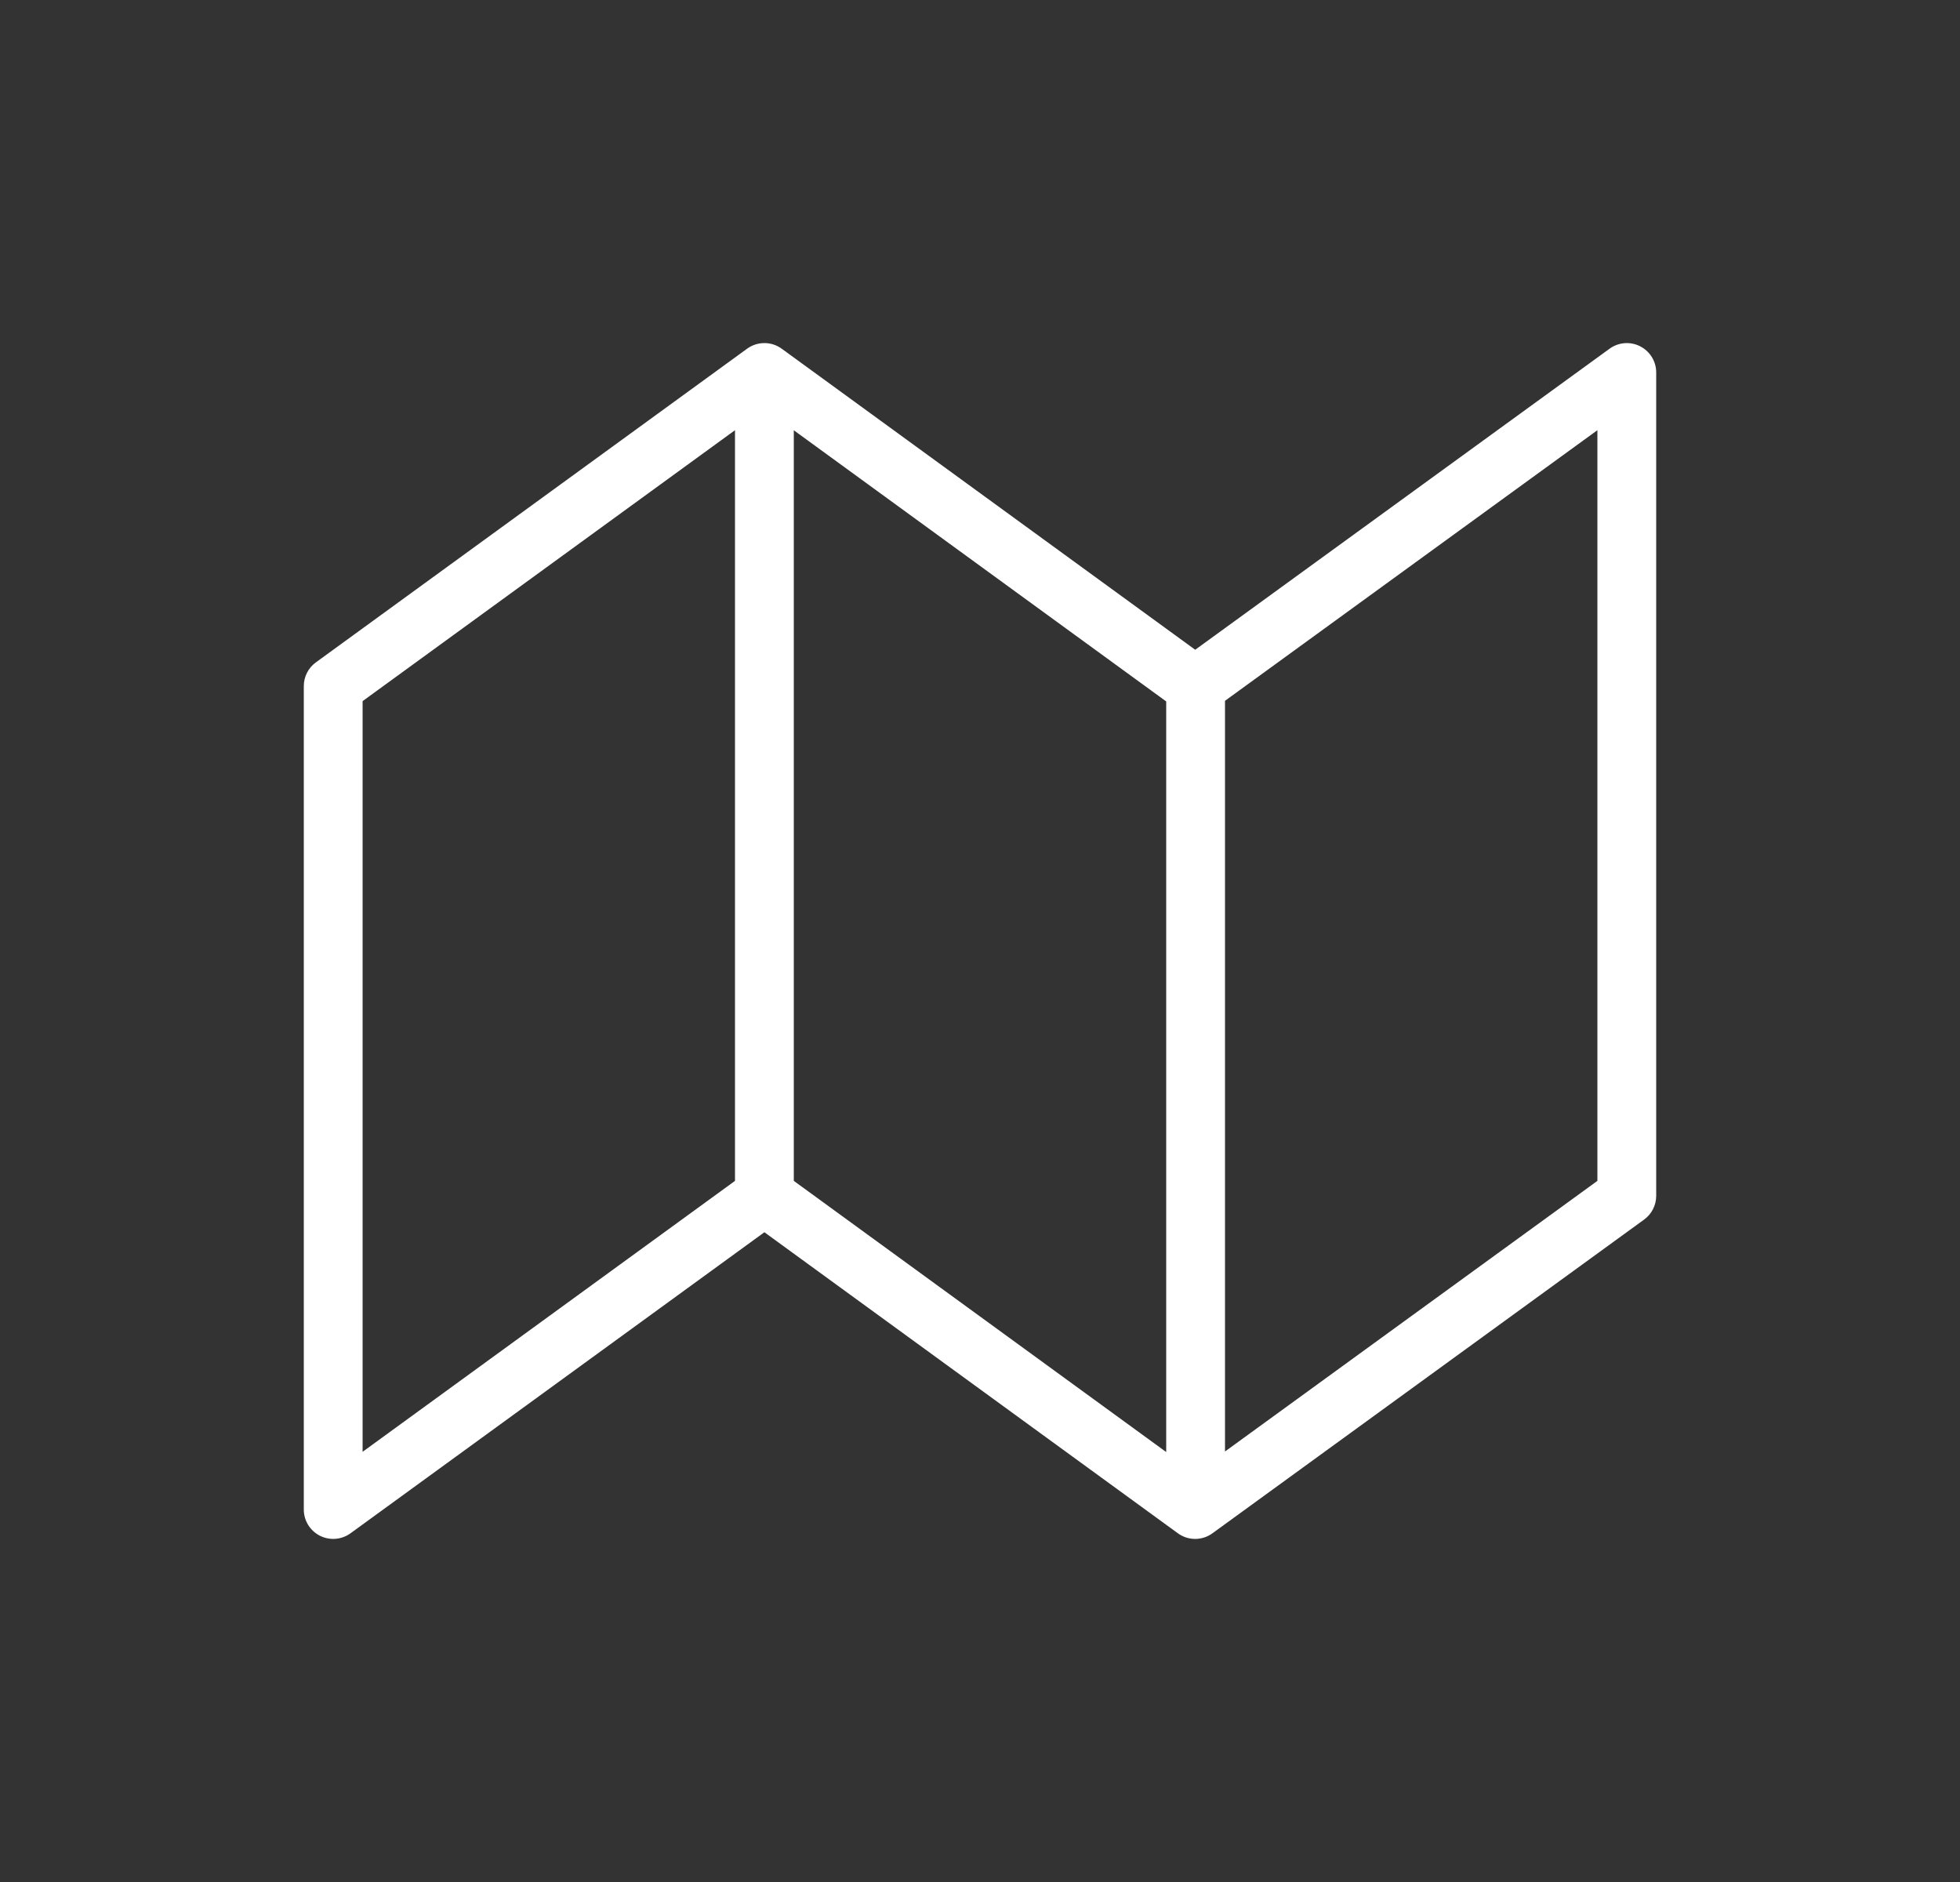 <svg width="25" height="24" viewBox="0 0 25 24" fill="none" xmlns="http://www.w3.org/2000/svg">
<rect x="0" y="0" width="25" height="24" fill="#333333" stroke="none"/>
<g id="Icon">
<path id="Vector" fill-rule="evenodd" clip-rule="evenodd" d="M20.92 4.416C21.046 4.48 21.125 4.609 21.125 4.75V15.25C21.125 15.37 21.067 15.483 20.97 15.553L15.465 19.553C15.333 19.649 15.155 19.649 15.024 19.553L9.75 15.714L4.471 19.553C4.356 19.636 4.206 19.648 4.08 19.584C3.954 19.52 3.875 19.391 3.875 19.25V8.75C3.875 8.63 3.932 8.517 4.029 8.447L9.529 4.447C9.661 4.351 9.839 4.351 9.971 4.447L15.245 8.286L20.53 4.447C20.644 4.364 20.795 4.352 20.92 4.416ZM20.375 5.486L15.625 8.937V18.51L20.375 15.059V5.486ZM10.125 5.487L14.875 8.945V18.517L10.125 15.059V5.487ZM9.375 5.486L4.625 8.941V18.514L9.375 15.059V5.486Z" fill="white"/>
</g>
</svg>
